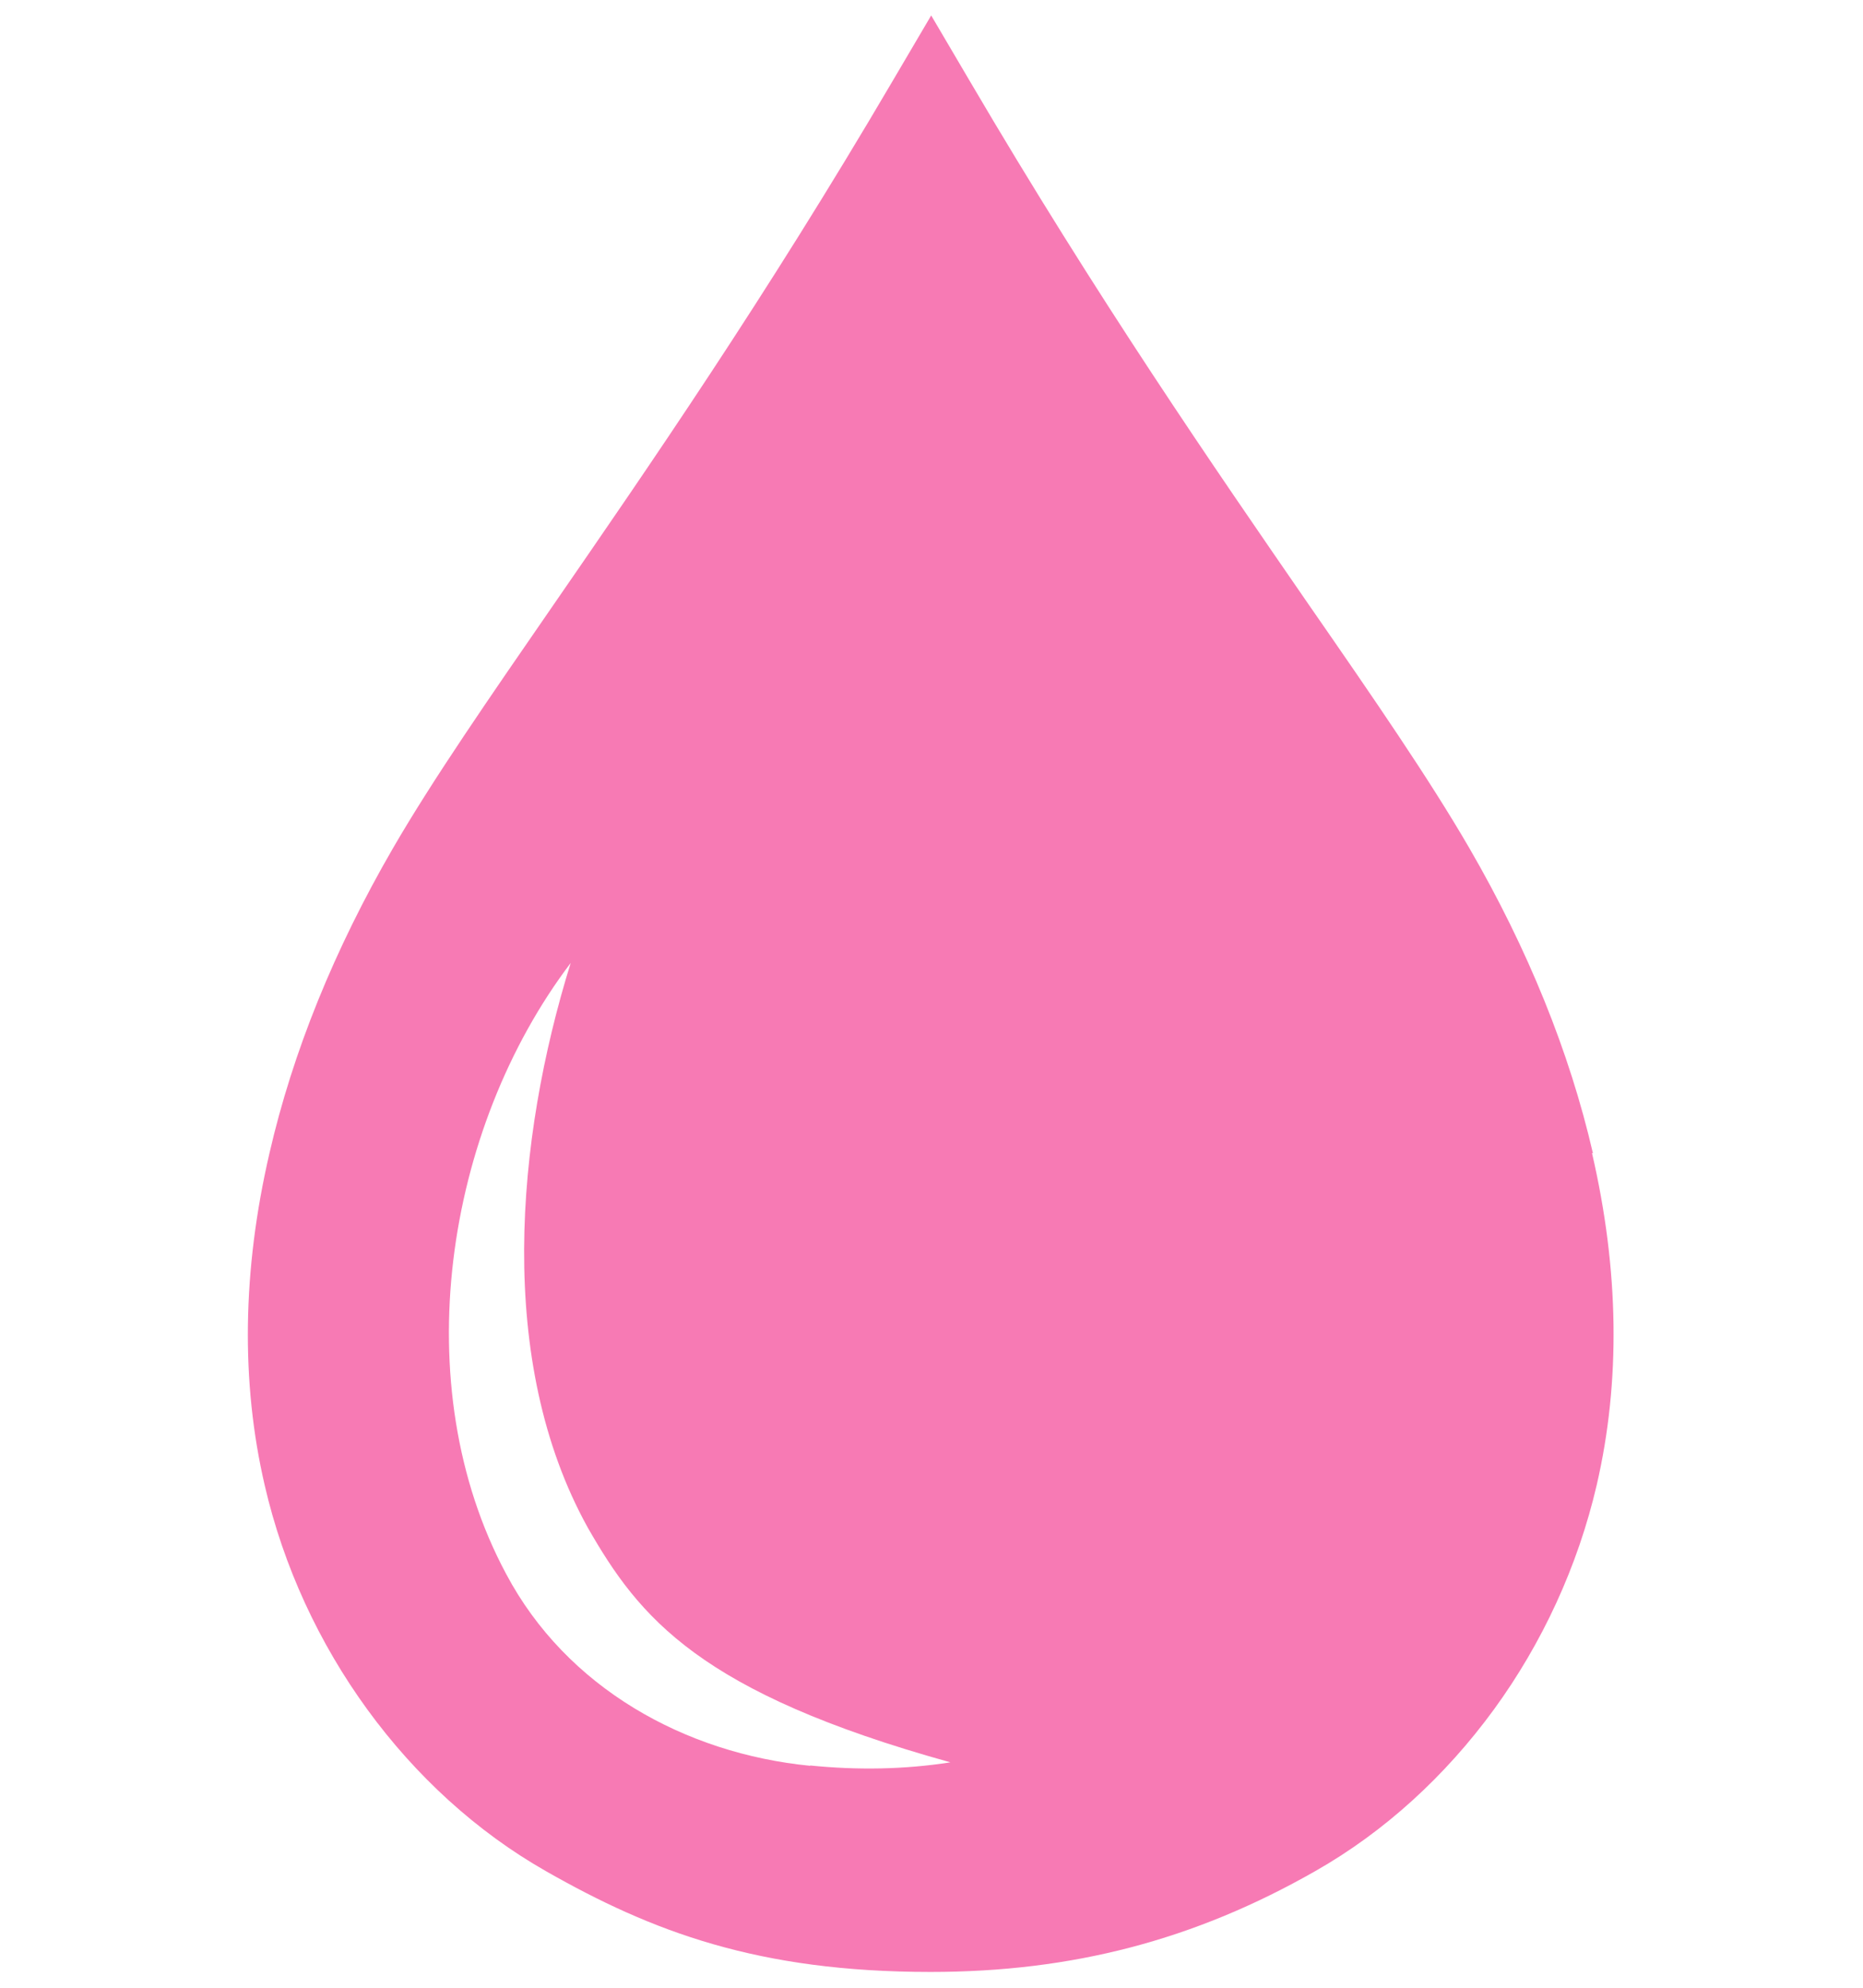 <?xml version="1.0" encoding="UTF-8"?>
<svg id="Layer_1" xmlns="http://www.w3.org/2000/svg" version="1.1" viewBox="0 0 59.12 63.06">
  <!-- Generator: Adobe Illustrator 29.5.1, SVG Export Plug-In . SVG Version: 2.1.0 Build 141)  -->
  <defs>
    <style>
      .st0 {
        fill: #f77ab4;
      }
    </style>
  </defs>
  <path class="st0" d="M50.55,36.59c-.74-3.21-2.06-6.47-3.92-9.68-1.27-2.19-3.04-4.76-5.1-7.73-2.98-4.32-6.7-9.7-10.75-16.6l-1.23-2.09-1.23,2.09c-4.05,6.9-7.77,12.28-10.75,16.6-2.05,2.97-3.83,5.54-5.1,7.73-1.86,3.21-3.18,6.46-3.92,9.68-.86,3.71-.91,7.26-.15,10.53,1.19,5.16,4.53,9.74,8.92,12.24,3.37,1.92,6.73,3.2,12.21,3.2,4.51,0,8.39-1.02,12.21-3.2,2.2-1.25,4.13-3.02,5.67-5.13,1.53-2.1,2.66-4.54,3.26-7.12.76-3.28.71-6.82-.15-10.53ZM25.71,56.02c-3.97-.39-7.73-2.47-9.65-6.09-3.2-5.97-1.95-14.1,2.05-19.38-1.74,5.6-2.38,12.64.54,17.91,1.64,2.87,3.55,5.24,11.51,7.45-1.47.23-2.97.25-4.45.1Z"/>
</svg>